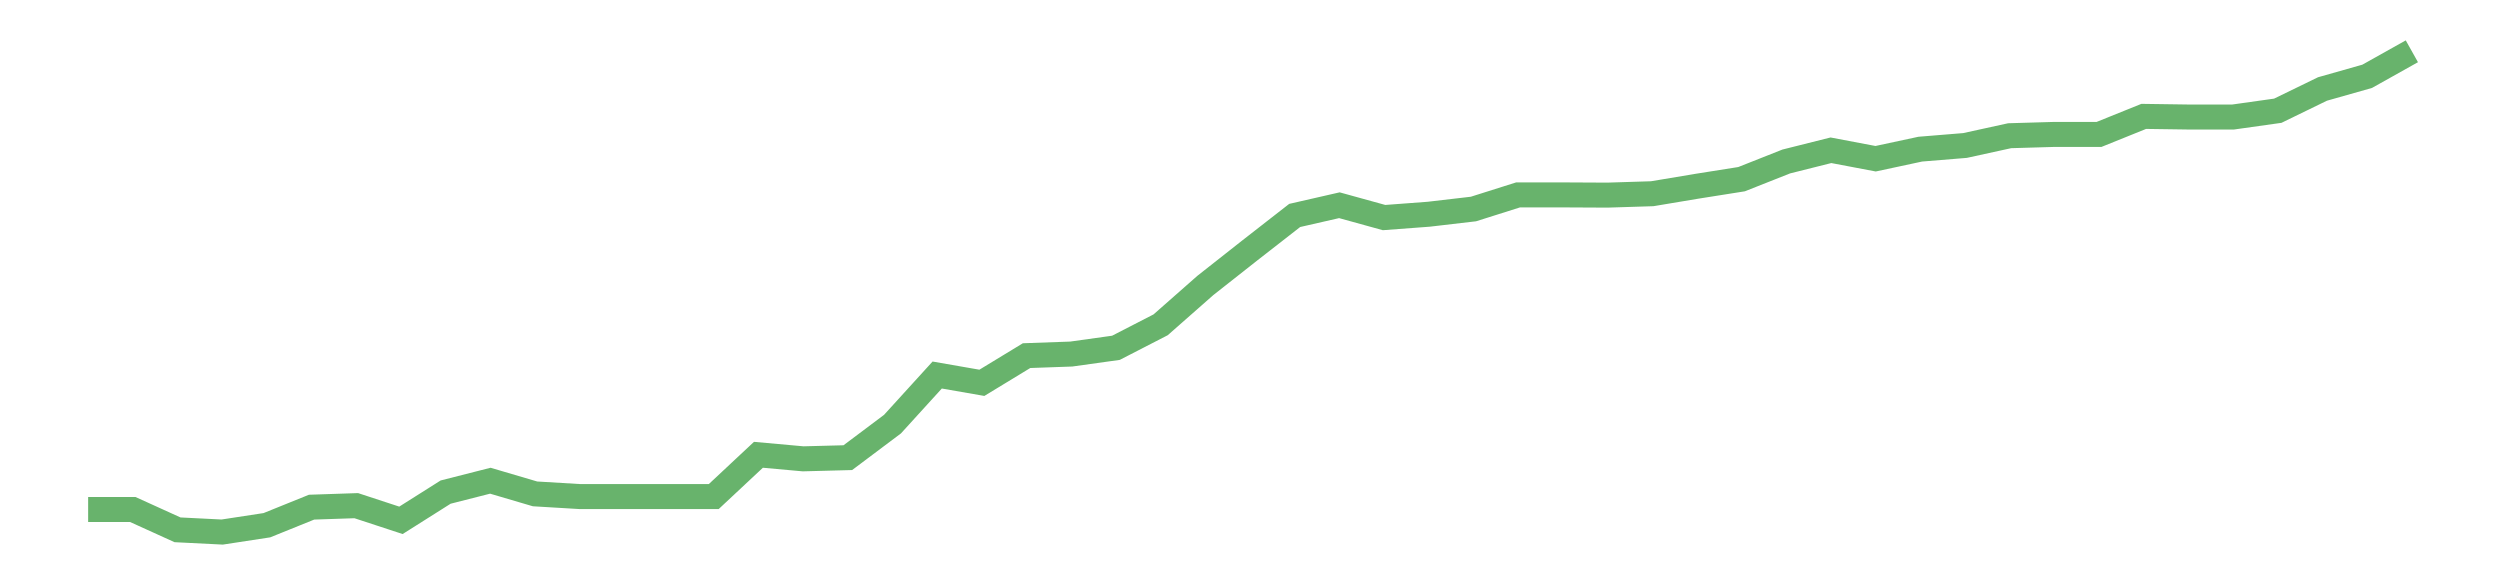 <?xml version='1.0' encoding='utf-8'?>
<svg xmlns="http://www.w3.org/2000/svg" xmlns:xlink="http://www.w3.org/1999/xlink" id="chart-142cd529-1c5f-4d9f-8d4b-e0e3660fb3e8" class="pygal-chart pygal-sparkline" viewBox="0 0 300 70" width="300" height="70"><!--Generated with pygal 3.0.0 (lxml) ©Kozea 2012-2016 on 2022-08-08--><!--http://pygal.org--><!--http://github.com/Kozea/pygal--><defs><style type="text/css">#chart-142cd529-1c5f-4d9f-8d4b-e0e3660fb3e8{-webkit-user-select:none;-webkit-font-smoothing:antialiased;font-family:Consolas,"Liberation Mono",Menlo,Courier,monospace}#chart-142cd529-1c5f-4d9f-8d4b-e0e3660fb3e8 .title{font-family:Consolas,"Liberation Mono",Menlo,Courier,monospace;font-size:16px}#chart-142cd529-1c5f-4d9f-8d4b-e0e3660fb3e8 .legends .legend text{font-family:Consolas,"Liberation Mono",Menlo,Courier,monospace;font-size:14px}#chart-142cd529-1c5f-4d9f-8d4b-e0e3660fb3e8 .axis text{font-family:Consolas,"Liberation Mono",Menlo,Courier,monospace;font-size:10px}#chart-142cd529-1c5f-4d9f-8d4b-e0e3660fb3e8 .axis text.major{font-family:Consolas,"Liberation Mono",Menlo,Courier,monospace;font-size:10px}#chart-142cd529-1c5f-4d9f-8d4b-e0e3660fb3e8 .text-overlay text.value{font-family:Consolas,"Liberation Mono",Menlo,Courier,monospace;font-size:16px}#chart-142cd529-1c5f-4d9f-8d4b-e0e3660fb3e8 .text-overlay text.label{font-family:Consolas,"Liberation Mono",Menlo,Courier,monospace;font-size:10px}#chart-142cd529-1c5f-4d9f-8d4b-e0e3660fb3e8 .tooltip{font-family:Consolas,"Liberation Mono",Menlo,Courier,monospace;font-size:14px}#chart-142cd529-1c5f-4d9f-8d4b-e0e3660fb3e8 text.no_data{font-family:Consolas,"Liberation Mono",Menlo,Courier,monospace;font-size:64px}
#chart-142cd529-1c5f-4d9f-8d4b-e0e3660fb3e8{background-color:transparent}#chart-142cd529-1c5f-4d9f-8d4b-e0e3660fb3e8 path,#chart-142cd529-1c5f-4d9f-8d4b-e0e3660fb3e8 line,#chart-142cd529-1c5f-4d9f-8d4b-e0e3660fb3e8 rect,#chart-142cd529-1c5f-4d9f-8d4b-e0e3660fb3e8 circle{-webkit-transition:150ms;-moz-transition:150ms;transition:150ms}#chart-142cd529-1c5f-4d9f-8d4b-e0e3660fb3e8 .graph &gt; .background{fill:transparent}#chart-142cd529-1c5f-4d9f-8d4b-e0e3660fb3e8 .plot &gt; .background{fill:transparent}#chart-142cd529-1c5f-4d9f-8d4b-e0e3660fb3e8 .graph{fill:rgba(0,0,0,.87)}#chart-142cd529-1c5f-4d9f-8d4b-e0e3660fb3e8 text.no_data{fill:rgba(0,0,0,1)}#chart-142cd529-1c5f-4d9f-8d4b-e0e3660fb3e8 .title{fill:rgba(0,0,0,1)}#chart-142cd529-1c5f-4d9f-8d4b-e0e3660fb3e8 .legends .legend text{fill:rgba(0,0,0,.87)}#chart-142cd529-1c5f-4d9f-8d4b-e0e3660fb3e8 .legends .legend:hover text{fill:rgba(0,0,0,1)}#chart-142cd529-1c5f-4d9f-8d4b-e0e3660fb3e8 .axis .line{stroke:rgba(0,0,0,1)}#chart-142cd529-1c5f-4d9f-8d4b-e0e3660fb3e8 .axis .guide.line{stroke:rgba(0,0,0,.54)}#chart-142cd529-1c5f-4d9f-8d4b-e0e3660fb3e8 .axis .major.line{stroke:rgba(0,0,0,.87)}#chart-142cd529-1c5f-4d9f-8d4b-e0e3660fb3e8 .axis text.major{fill:rgba(0,0,0,1)}#chart-142cd529-1c5f-4d9f-8d4b-e0e3660fb3e8 .axis.y .guides:hover .guide.line,#chart-142cd529-1c5f-4d9f-8d4b-e0e3660fb3e8 .line-graph .axis.x .guides:hover .guide.line,#chart-142cd529-1c5f-4d9f-8d4b-e0e3660fb3e8 .stackedline-graph .axis.x .guides:hover .guide.line,#chart-142cd529-1c5f-4d9f-8d4b-e0e3660fb3e8 .xy-graph .axis.x .guides:hover .guide.line{stroke:rgba(0,0,0,1)}#chart-142cd529-1c5f-4d9f-8d4b-e0e3660fb3e8 .axis .guides:hover text{fill:rgba(0,0,0,1)}#chart-142cd529-1c5f-4d9f-8d4b-e0e3660fb3e8 .reactive{fill-opacity:.7;stroke-opacity:.8;stroke-width:3}#chart-142cd529-1c5f-4d9f-8d4b-e0e3660fb3e8 .ci{stroke:rgba(0,0,0,.87)}#chart-142cd529-1c5f-4d9f-8d4b-e0e3660fb3e8 .reactive.active,#chart-142cd529-1c5f-4d9f-8d4b-e0e3660fb3e8 .active .reactive{fill-opacity:.8;stroke-opacity:.9;stroke-width:4}#chart-142cd529-1c5f-4d9f-8d4b-e0e3660fb3e8 .ci .reactive.active{stroke-width:1.5}#chart-142cd529-1c5f-4d9f-8d4b-e0e3660fb3e8 .series text{fill:rgba(0,0,0,1)}#chart-142cd529-1c5f-4d9f-8d4b-e0e3660fb3e8 .tooltip rect{fill:transparent;stroke:rgba(0,0,0,1);-webkit-transition:opacity 150ms;-moz-transition:opacity 150ms;transition:opacity 150ms}#chart-142cd529-1c5f-4d9f-8d4b-e0e3660fb3e8 .tooltip .label{fill:rgba(0,0,0,.87)}#chart-142cd529-1c5f-4d9f-8d4b-e0e3660fb3e8 .tooltip .label{fill:rgba(0,0,0,.87)}#chart-142cd529-1c5f-4d9f-8d4b-e0e3660fb3e8 .tooltip .legend{font-size:.8em;fill:rgba(0,0,0,.54)}#chart-142cd529-1c5f-4d9f-8d4b-e0e3660fb3e8 .tooltip .x_label{font-size:.6em;fill:rgba(0,0,0,1)}#chart-142cd529-1c5f-4d9f-8d4b-e0e3660fb3e8 .tooltip .xlink{font-size:.5em;text-decoration:underline}#chart-142cd529-1c5f-4d9f-8d4b-e0e3660fb3e8 .tooltip .value{font-size:1.5em}#chart-142cd529-1c5f-4d9f-8d4b-e0e3660fb3e8 .bound{font-size:.5em}#chart-142cd529-1c5f-4d9f-8d4b-e0e3660fb3e8 .max-value{font-size:.75em;fill:rgba(0,0,0,.54)}#chart-142cd529-1c5f-4d9f-8d4b-e0e3660fb3e8 .map-element{fill:transparent;stroke:rgba(0,0,0,.54) !important}#chart-142cd529-1c5f-4d9f-8d4b-e0e3660fb3e8 .map-element .reactive{fill-opacity:inherit;stroke-opacity:inherit}#chart-142cd529-1c5f-4d9f-8d4b-e0e3660fb3e8 .color-0,#chart-142cd529-1c5f-4d9f-8d4b-e0e3660fb3e8 .color-0 a:visited{stroke:#43a047;fill:#43a047}#chart-142cd529-1c5f-4d9f-8d4b-e0e3660fb3e8 .text-overlay .color-0 text{fill:black}
#chart-142cd529-1c5f-4d9f-8d4b-e0e3660fb3e8 text.no_data{text-anchor:middle}#chart-142cd529-1c5f-4d9f-8d4b-e0e3660fb3e8 .guide.line{fill:none}#chart-142cd529-1c5f-4d9f-8d4b-e0e3660fb3e8 .centered{text-anchor:middle}#chart-142cd529-1c5f-4d9f-8d4b-e0e3660fb3e8 .title{text-anchor:middle}#chart-142cd529-1c5f-4d9f-8d4b-e0e3660fb3e8 .legends .legend text{fill-opacity:1}#chart-142cd529-1c5f-4d9f-8d4b-e0e3660fb3e8 .axis.x text{text-anchor:middle}#chart-142cd529-1c5f-4d9f-8d4b-e0e3660fb3e8 .axis.x:not(.web) text[transform]{text-anchor:start}#chart-142cd529-1c5f-4d9f-8d4b-e0e3660fb3e8 .axis.x:not(.web) text[transform].backwards{text-anchor:end}#chart-142cd529-1c5f-4d9f-8d4b-e0e3660fb3e8 .axis.y text{text-anchor:end}#chart-142cd529-1c5f-4d9f-8d4b-e0e3660fb3e8 .axis.y text[transform].backwards{text-anchor:start}#chart-142cd529-1c5f-4d9f-8d4b-e0e3660fb3e8 .axis.y2 text{text-anchor:start}#chart-142cd529-1c5f-4d9f-8d4b-e0e3660fb3e8 .axis.y2 text[transform].backwards{text-anchor:end}#chart-142cd529-1c5f-4d9f-8d4b-e0e3660fb3e8 .axis .guide.line{stroke-dasharray:4,4;stroke:black}#chart-142cd529-1c5f-4d9f-8d4b-e0e3660fb3e8 .axis .major.guide.line{stroke-dasharray:6,6;stroke:black}#chart-142cd529-1c5f-4d9f-8d4b-e0e3660fb3e8 .horizontal .axis.y .guide.line,#chart-142cd529-1c5f-4d9f-8d4b-e0e3660fb3e8 .horizontal .axis.y2 .guide.line,#chart-142cd529-1c5f-4d9f-8d4b-e0e3660fb3e8 .vertical .axis.x .guide.line{opacity:0}#chart-142cd529-1c5f-4d9f-8d4b-e0e3660fb3e8 .horizontal .axis.always_show .guide.line,#chart-142cd529-1c5f-4d9f-8d4b-e0e3660fb3e8 .vertical .axis.always_show .guide.line{opacity:1 !important}#chart-142cd529-1c5f-4d9f-8d4b-e0e3660fb3e8 .axis.y .guides:hover .guide.line,#chart-142cd529-1c5f-4d9f-8d4b-e0e3660fb3e8 .axis.y2 .guides:hover .guide.line,#chart-142cd529-1c5f-4d9f-8d4b-e0e3660fb3e8 .axis.x .guides:hover .guide.line{opacity:1}#chart-142cd529-1c5f-4d9f-8d4b-e0e3660fb3e8 .axis .guides:hover text{opacity:1}#chart-142cd529-1c5f-4d9f-8d4b-e0e3660fb3e8 .nofill{fill:none}#chart-142cd529-1c5f-4d9f-8d4b-e0e3660fb3e8 .subtle-fill{fill-opacity:.2}#chart-142cd529-1c5f-4d9f-8d4b-e0e3660fb3e8 .dot{stroke-width:1px;fill-opacity:1;stroke-opacity:1}#chart-142cd529-1c5f-4d9f-8d4b-e0e3660fb3e8 .dot.active{stroke-width:5px}#chart-142cd529-1c5f-4d9f-8d4b-e0e3660fb3e8 .dot.negative{fill:transparent}#chart-142cd529-1c5f-4d9f-8d4b-e0e3660fb3e8 text,#chart-142cd529-1c5f-4d9f-8d4b-e0e3660fb3e8 tspan{stroke:none !important}#chart-142cd529-1c5f-4d9f-8d4b-e0e3660fb3e8 .series text.active{opacity:1}#chart-142cd529-1c5f-4d9f-8d4b-e0e3660fb3e8 .tooltip rect{fill-opacity:.95;stroke-width:.5}#chart-142cd529-1c5f-4d9f-8d4b-e0e3660fb3e8 .tooltip text{fill-opacity:1}#chart-142cd529-1c5f-4d9f-8d4b-e0e3660fb3e8 .showable{visibility:hidden}#chart-142cd529-1c5f-4d9f-8d4b-e0e3660fb3e8 .showable.shown{visibility:visible}#chart-142cd529-1c5f-4d9f-8d4b-e0e3660fb3e8 .gauge-background{fill:rgba(229,229,229,1);stroke:none}#chart-142cd529-1c5f-4d9f-8d4b-e0e3660fb3e8 .bg-lines{stroke:transparent;stroke-width:2px}</style><script type="text/javascript">window.pygal = window.pygal || {};window.pygal.config = window.pygal.config || {};window.pygal.config['142cd529-1c5f-4d9f-8d4b-e0e3660fb3e8'] = {"allow_interruptions": false, "box_mode": "extremes", "classes": ["pygal-chart", "pygal-sparkline"], "css": ["file://style.css", "file://graph.css"], "defs": [], "disable_xml_declaration": false, "dots_size": 2.5, "dynamic_print_values": false, "explicit_size": true, "fill": false, "force_uri_protocol": "https", "formatter": null, "half_pie": false, "height": 70, "include_x_axis": false, "inner_radius": 0, "interpolate": null, "interpolation_parameters": {}, "interpolation_precision": 250, "inverse_y_axis": false, "js": [], "legend_at_bottom": false, "legend_at_bottom_columns": null, "legend_box_size": 12, "logarithmic": false, "margin": 5, "margin_bottom": null, "margin_left": null, "margin_right": null, "margin_top": null, "max_scale": 2, "min_scale": 1, "missing_value_fill_truncation": "x", "no_data_text": "", "no_prefix": false, "order_min": null, "pretty_print": false, "print_labels": false, "print_values": false, "print_values_position": "center", "print_zeroes": true, "range": null, "rounded_bars": null, "secondary_range": null, "show_dots": false, "show_legend": false, "show_minor_x_labels": true, "show_minor_y_labels": true, "show_only_major_dots": false, "show_x_guides": false, "show_x_labels": false, "show_y_guides": true, "show_y_labels": false, "spacing": 0, "stack_from_top": false, "strict": false, "stroke": true, "stroke_style": null, "style": {"background": "transparent", "ci_colors": [], "colors": ["#43a047", "#43a047", "#43a047", "#43a047", "#43a047"], "dot_opacity": "1", "font_family": "Consolas, \"Liberation Mono\", Menlo, Courier, monospace", "foreground": "rgba(0, 0, 0, .87)", "foreground_strong": "rgba(0, 0, 0, 1)", "foreground_subtle": "rgba(0, 0, 0, .54)", "guide_stroke_color": "black", "guide_stroke_dasharray": "4,4", "label_font_family": "Consolas, \"Liberation Mono\", Menlo, Courier, monospace", "label_font_size": 10, "legend_font_family": "Consolas, \"Liberation Mono\", Menlo, Courier, monospace", "legend_font_size": 14, "major_guide_stroke_color": "black", "major_guide_stroke_dasharray": "6,6", "major_label_font_family": "Consolas, \"Liberation Mono\", Menlo, Courier, monospace", "major_label_font_size": 10, "no_data_font_family": "Consolas, \"Liberation Mono\", Menlo, Courier, monospace", "no_data_font_size": 64, "opacity": ".7", "opacity_hover": ".8", "plot_background": "transparent", "stroke_opacity": ".8", "stroke_opacity_hover": ".9", "stroke_width": 3, "stroke_width_hover": "4", "title_font_family": "Consolas, \"Liberation Mono\", Menlo, Courier, monospace", "title_font_size": 16, "tooltip_font_family": "Consolas, \"Liberation Mono\", Menlo, Courier, monospace", "tooltip_font_size": 14, "transition": "150ms", "value_background": "rgba(229, 229, 229, 1)", "value_colors": [], "value_font_family": "Consolas, \"Liberation Mono\", Menlo, Courier, monospace", "value_font_size": 16, "value_label_font_family": "Consolas, \"Liberation Mono\", Menlo, Courier, monospace", "value_label_font_size": 10}, "title": null, "tooltip_border_radius": 0, "tooltip_fancy_mode": true, "truncate_label": null, "truncate_legend": null, "width": 300, "x_label_rotation": 0, "x_labels": null, "x_labels_major": null, "x_labels_major_count": null, "x_labels_major_every": null, "x_title": null, "xrange": null, "y_label_rotation": 0, "y_labels": null, "y_labels_major": null, "y_labels_major_count": null, "y_labels_major_every": null, "y_title": null, "zero": 0, "legends": [""]}</script></defs><title>Pygal</title><g class="graph line-graph vertical"><rect x="0" y="0" width="300" height="70" class="background"/><g transform="translate(5, 5)" class="plot"><rect x="0" y="0" width="290" height="60" class="background"/><g class="series serie-0 color-0"><path d="M5.577 56.142 L10.939 56.142 16.302 58.578 21.664 58.846 27.027 58.026 32.389 55.859 37.751 55.679 43.114 57.439 48.476 54.051 53.839 52.686 59.201 54.266 64.564 54.587 69.926 54.587 75.288 54.587 80.651 54.587 86.013 49.575 91.376 50.06 96.738 49.919 102.101 45.894 107.463 40.003 112.825 40.938 118.188 37.676 123.55 37.486 128.913 36.736 134.275 33.978 139.638 29.257 145 25.032 150.362 20.854 155.725 19.627 161.087 21.109 166.45 20.707 171.812 20.082 177.175 18.386 182.537 18.388 187.899 18.415 193.262 18.247 198.624 17.351 203.987 16.501 209.349 14.378 214.712 13.032 220.074 14.048 225.436 12.898 230.799 12.459 236.161 11.286 241.524 11.13 246.886 11.13 252.249 8.966 257.611 9.043 262.973 9.043 268.336 8.287 273.698 5.677 279.061 4.157 284.423 1.154" class="line reactive nofill"/></g></g><g class="titles"/><g transform="translate(5, 5)" class="plot overlay"><g class="series serie-0 color-0"/></g><g transform="translate(5, 5)" class="plot text-overlay"><g class="series serie-0 color-0"/></g><g transform="translate(5, 5)" class="plot tooltip-overlay"><g transform="translate(0 0)" style="opacity: 0" class="tooltip"><rect rx="0" ry="0" width="0" height="0" class="tooltip-box"/><g class="text"/></g></g></g></svg>